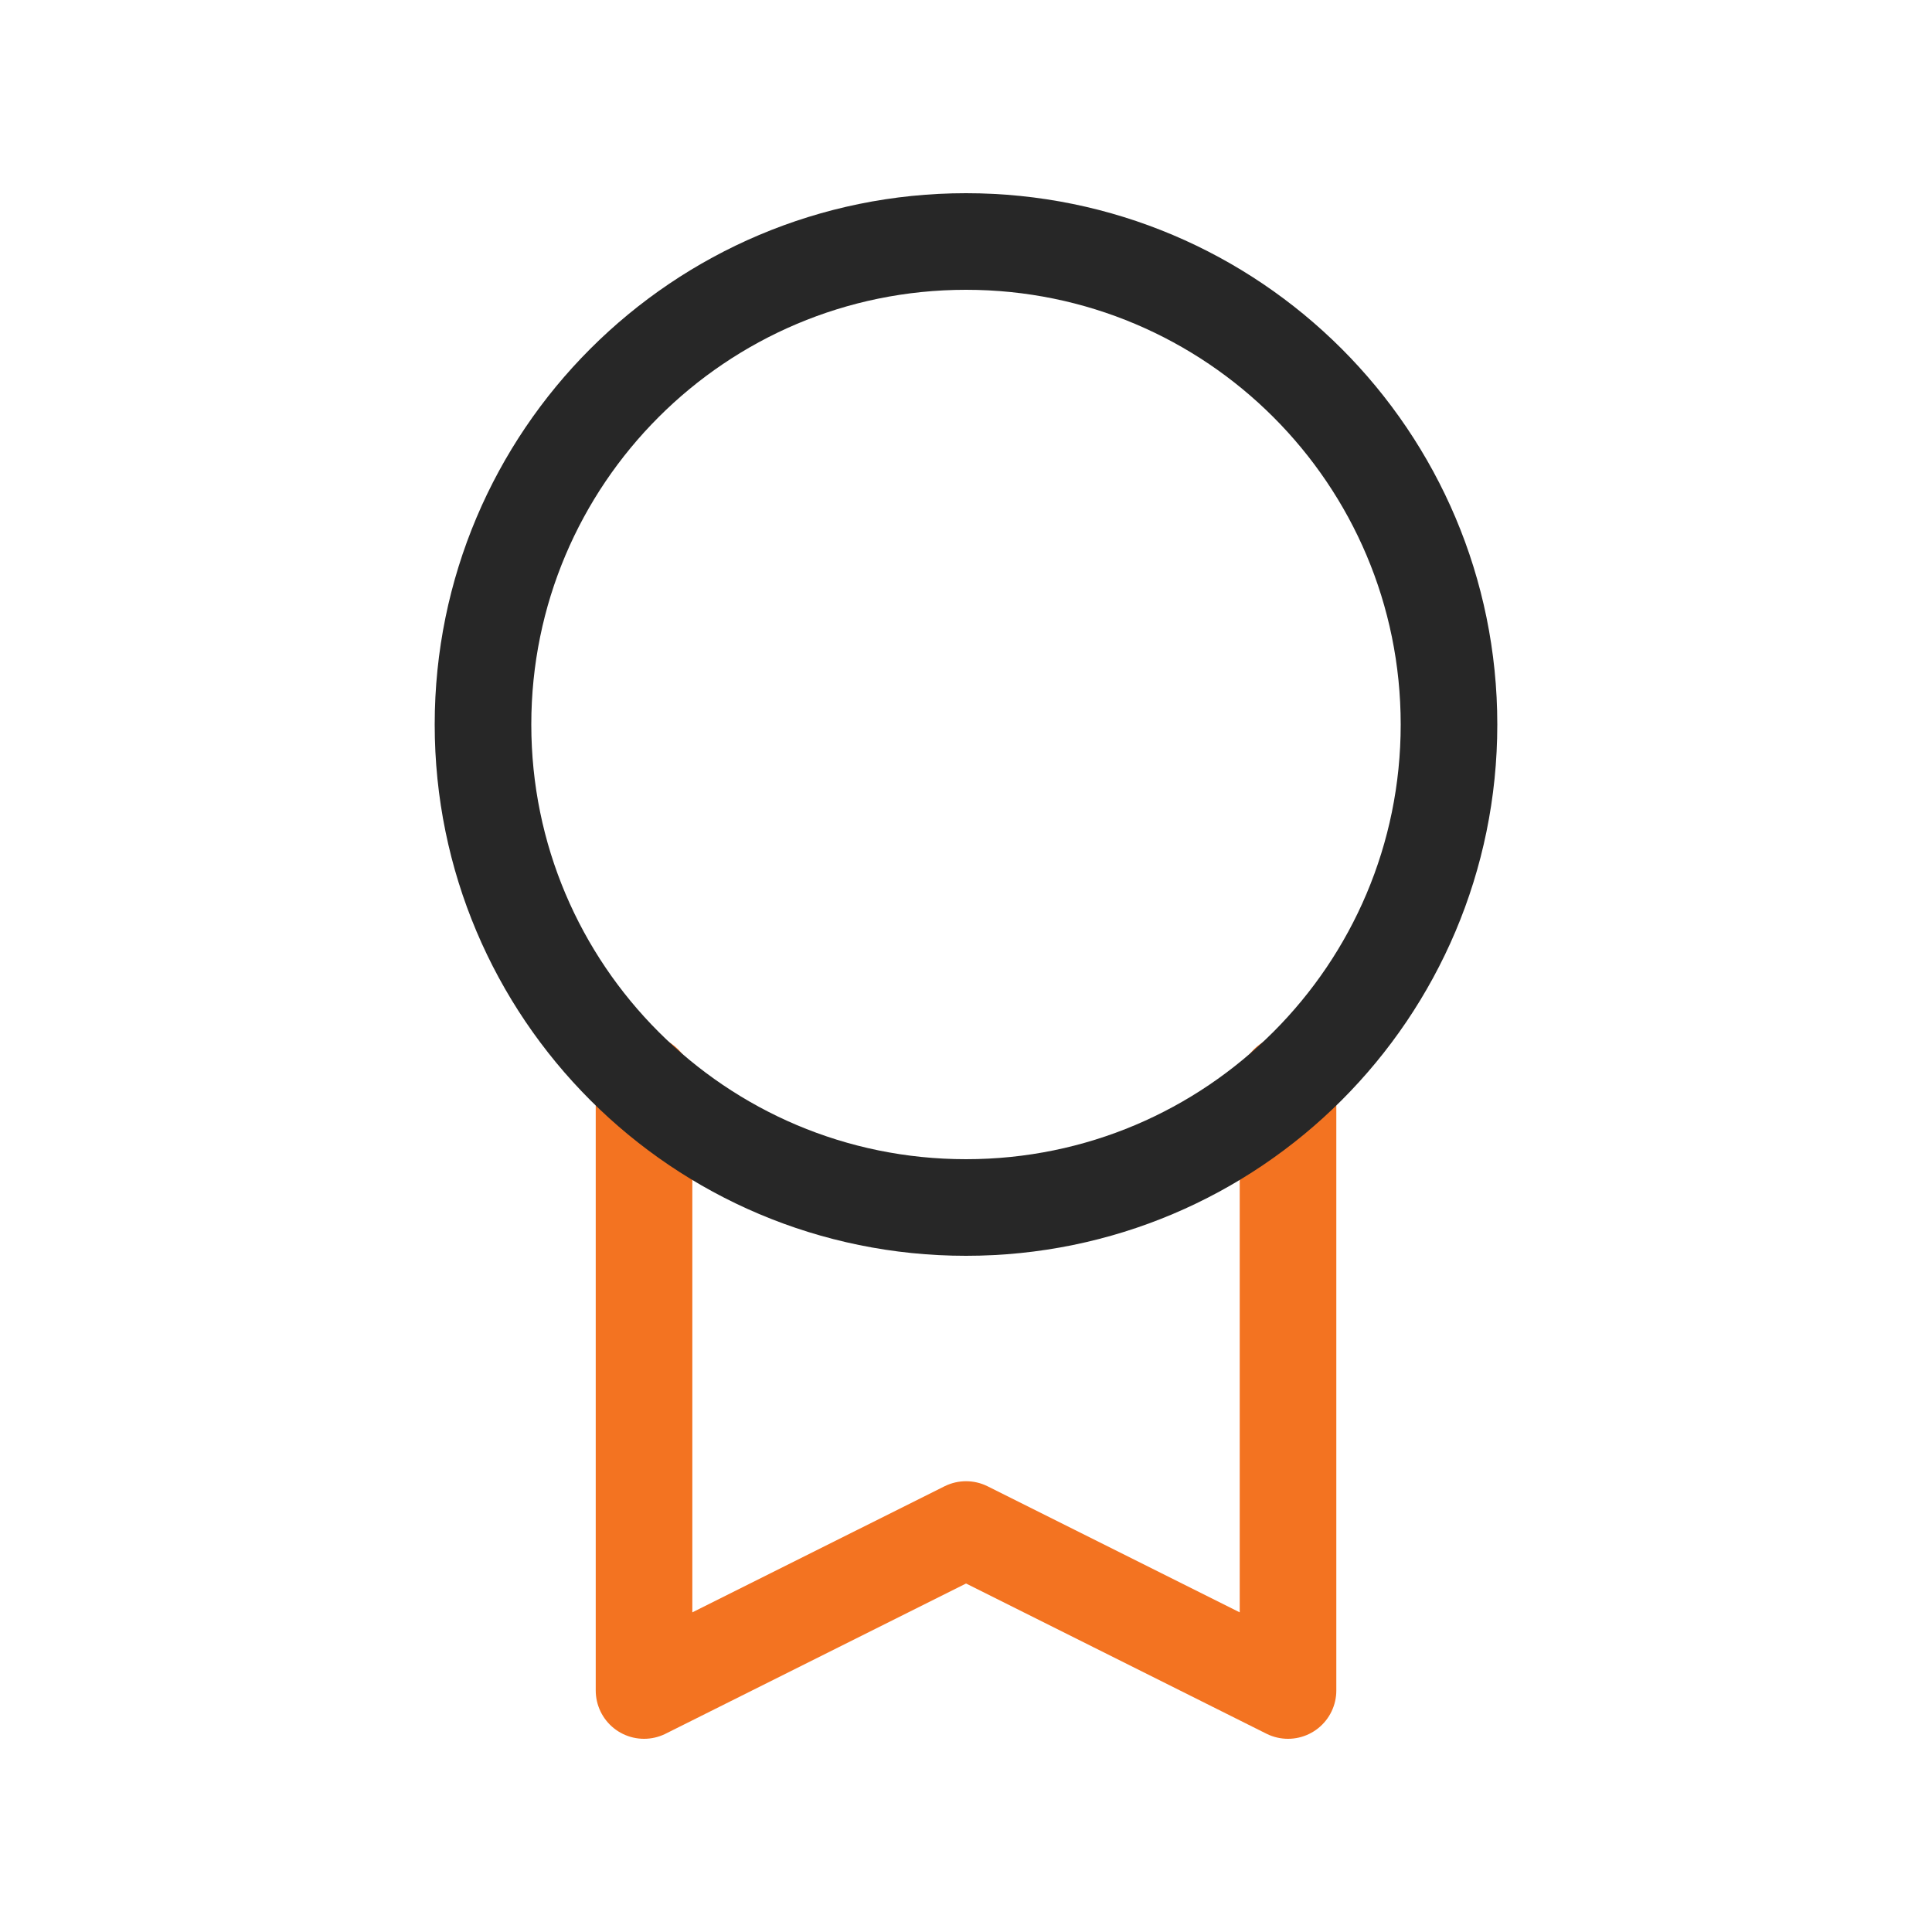 <svg width="40" height="40" viewBox="0 0 40 40" fill="none" xmlns="http://www.w3.org/2000/svg">
<g clip-path="url(#clip0_5345_62206)">
<path d="M13.334 22.433V35L20.001 31.667L26.667 35V22.433" stroke="#F37321" stroke-width="2" stroke-linecap="round" stroke-linejoin="round"/>
<path d="M20 25C25.523 25 30 20.523 30 15C30 9.477 25.523 5 20 5C14.477 5 10 9.477 10 15C10 20.523 14.477 25 20 25Z" stroke="#272727" stroke-width="2" stroke-linecap="round" stroke-linejoin="round"/>
</g>
<defs>
<clipPath id="clip0_5345_62206">
<rect width="40" height="40" fill="white"/>
</clipPath>
</defs>
</svg>
